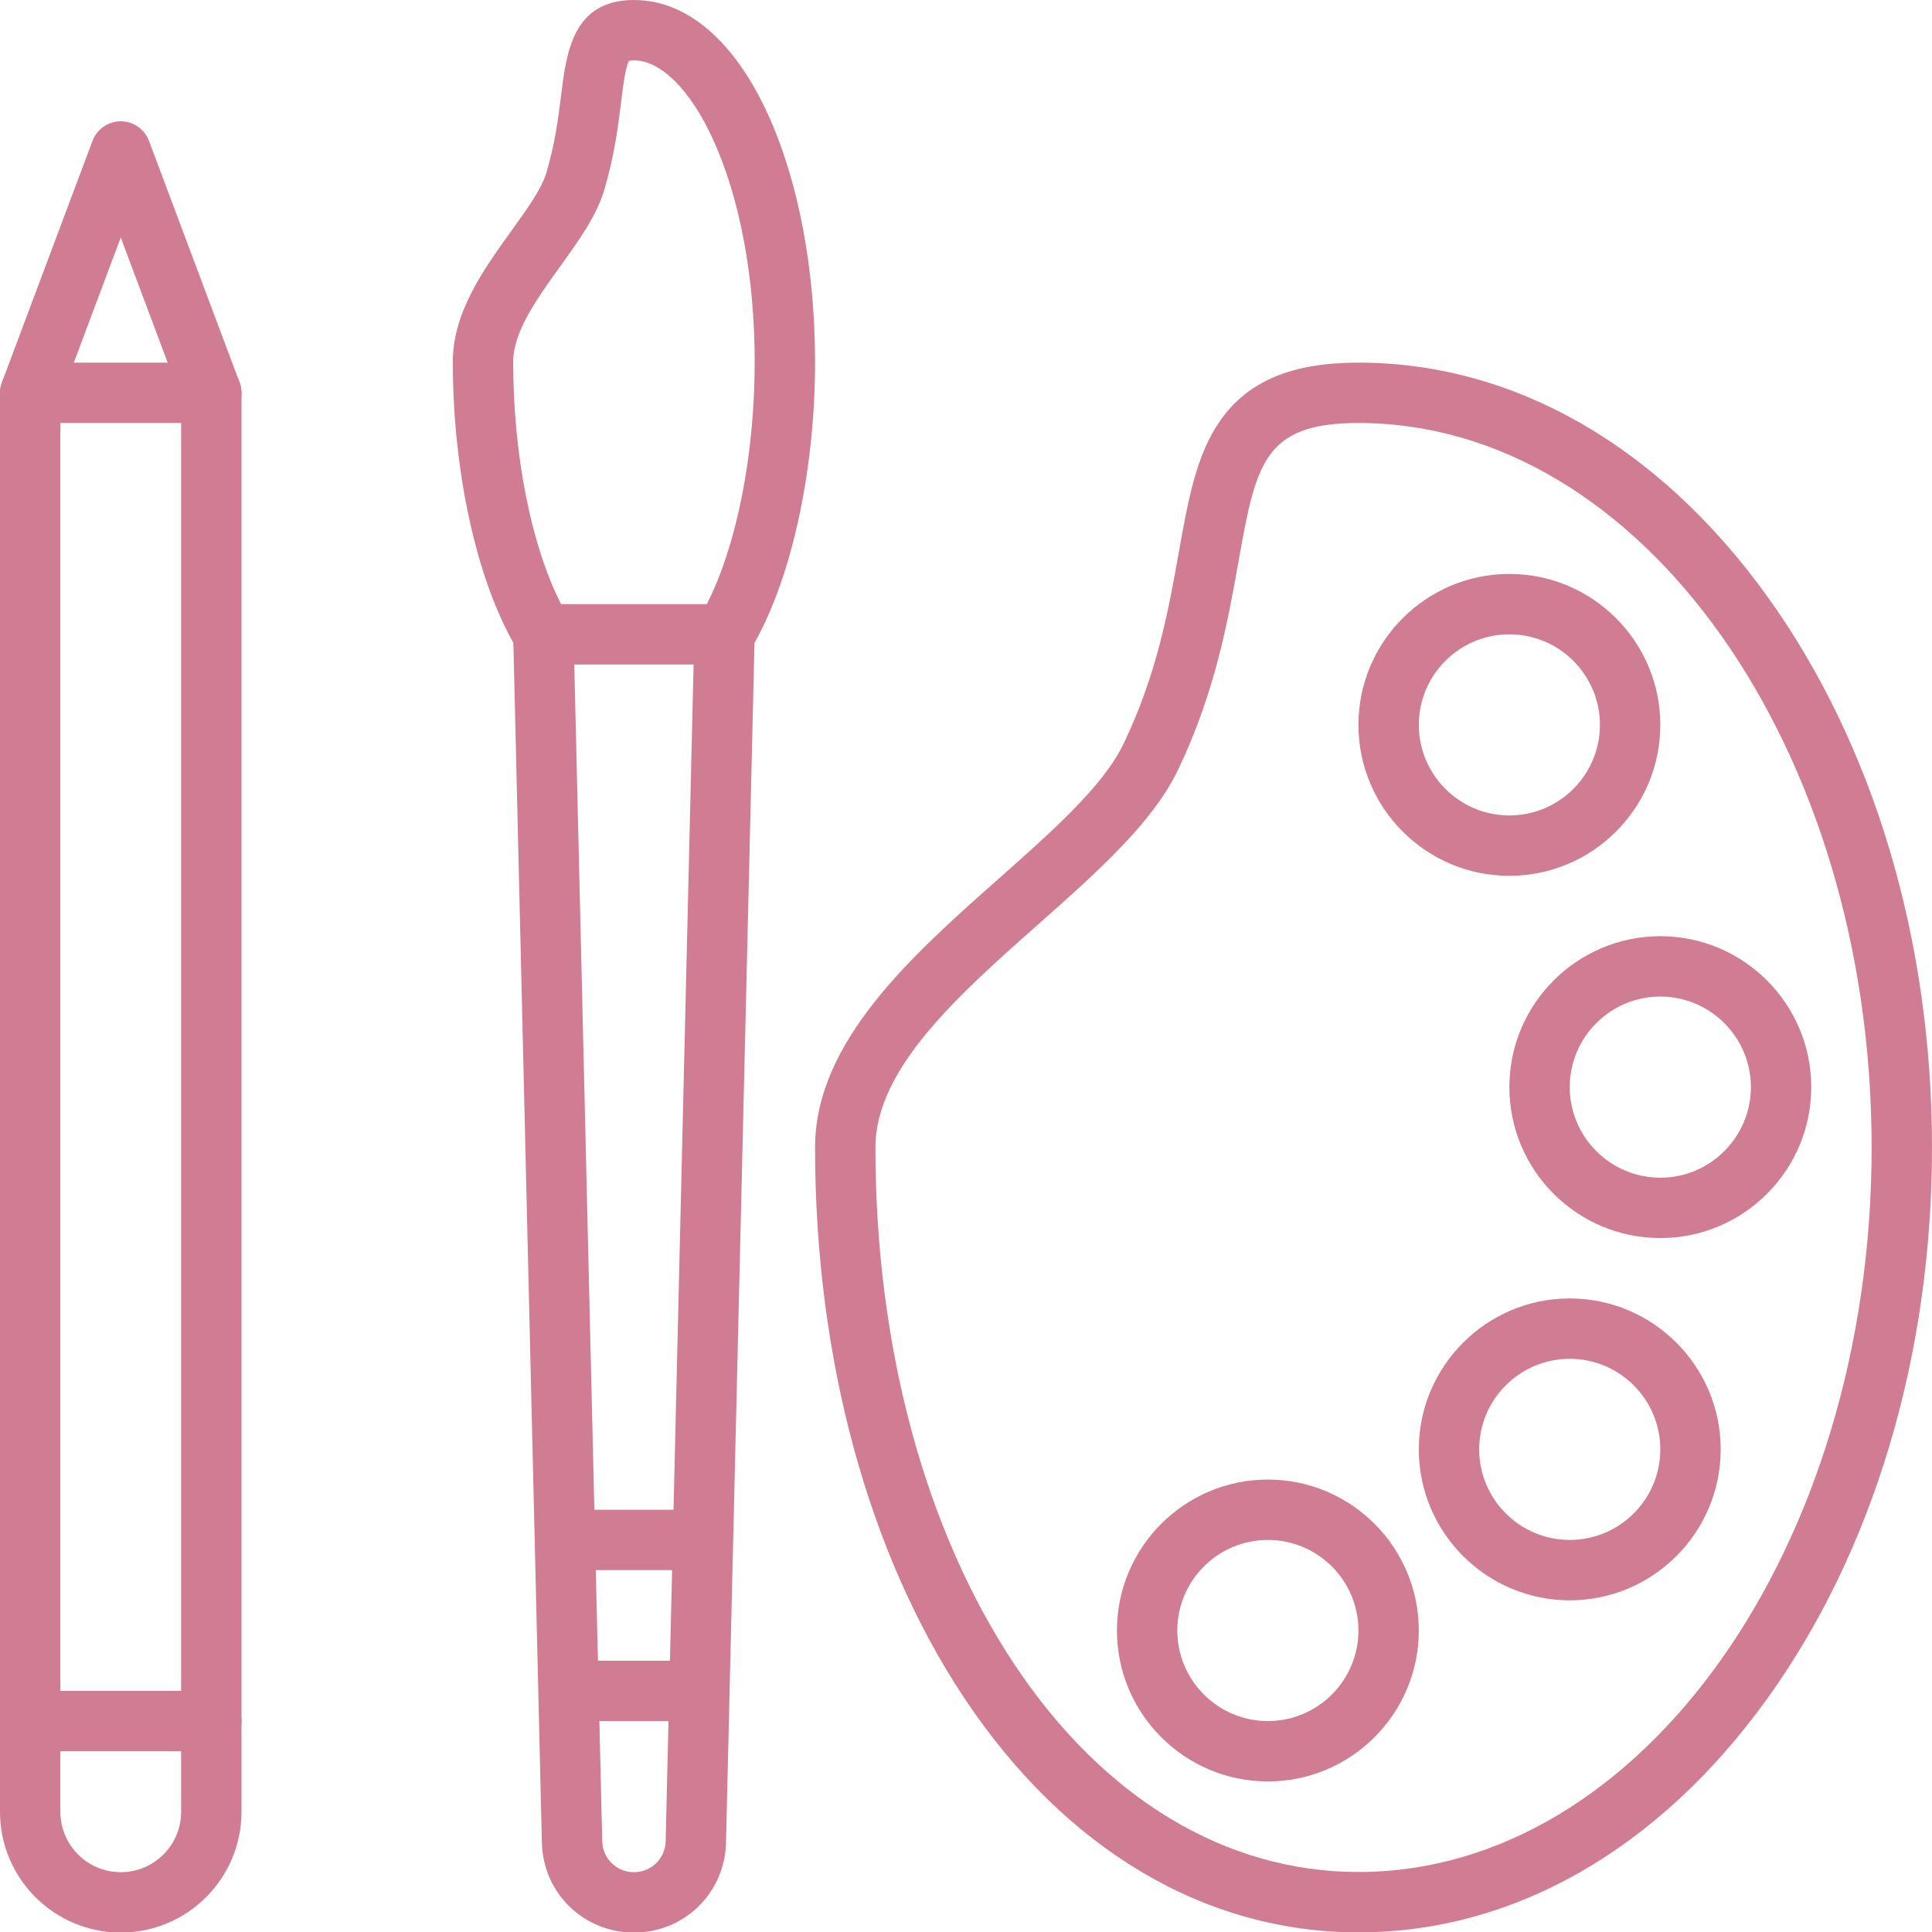 <?xml version="1.0" encoding="UTF-8" standalone="no"?><svg xmlns="http://www.w3.org/2000/svg" xmlns:xlink="http://www.w3.org/1999/xlink" fill="#d07c92" height="512.1" preserveAspectRatio="xMidYMid meet" version="1" viewBox="19.0 18.9 512.0 512.1" width="512" zoomAndPan="magnify"><g><g><g><g><g id="change1_1"><path d="M379,531c-40.737,0-77.845-22.072-104.486-62.15C249.033,430.518,235,378.721,235,323 c0-28.116,25.811-50.986,48.583-71.164c14.311-12.681,27.828-24.658,33.201-35.882c8.881-18.551,11.916-35.567,14.595-50.579 c2.482-13.916,4.626-25.934,10.995-35.015C349.725,119.881,361.362,115,379,115c41.106,0,79.573,21.985,108.315,61.904 C515.486,216.029,531,267.914,531,323s-15.514,106.971-43.685,146.096C458.573,509.016,420.106,531,379,531z M379,131 c-25.236,0-27.178,10.886-31.87,37.185c-2.716,15.222-6.096,34.167-15.914,54.677c-6.771,14.145-21.465,27.165-37.022,40.949 C272.958,282.627,251,302.084,251,323c0,52.604,13.083,101.256,36.839,136.992C311.419,495.465,343.794,515,379,515 c74.99,0,136-86.131,136-192S453.99,131,379,131z"/></g></g></g><g><g><g id="change1_8"><path d="M419,251c-22.056,0-40-17.944-40-40s17.944-40,40-40s40,17.944,40,40S441.056,251,419,251z M419,187 c-13.233,0-24,10.767-24,24s10.767,24,24,24s24-10.767,24-24S432.233,187,419,187z"/></g></g></g><g><g><g id="change1_7"><path d="M459,347c-22.056,0-40-17.944-40-40s17.944-40,40-40s40,17.944,40,40S481.056,347,459,347z M459,283 c-13.233,0-24,10.767-24,24s10.767,24,24,24s24-10.767,24-24S472.233,283,459,283z"/></g></g></g><g><g><g id="change1_9"><path d="M435,443c-22.056,0-40-17.944-40-40s17.944-40,40-40s40,17.944,40,40S457.056,443,435,443z M435,379 c-13.233,0-24,10.767-24,24s10.767,24,24,24s24-10.767,24-24S448.233,379,435,379z"/></g></g></g><g><g><g id="change1_5"><path d="M355,491c-22.056,0-40-17.944-40-40s17.944-40,40-40s40,17.944,40,40S377.056,491,355,491z M355,427 c-13.233,0-24,10.767-24,24s10.767,24,24,24s24-10.767,24-24S368.233,427,355,427z"/></g></g></g><g><g><g id="change1_3"><path d="M187,531.049c-13.347,0-24.063-10.452-24.397-23.795l-7.6-320.015c-0.105-4.417,3.391-8.083,7.808-8.188 c4.444-0.124,8.083,3.391,8.188,7.808l7.6,320.004c0.115,4.586,3.806,8.186,8.402,8.186s8.288-3.6,8.402-8.195l7.6-319.995 c0.105-4.417,3.745-7.918,8.188-7.808c4.417,0.105,7.913,3.771,7.808,8.188l-7.6,320.004 C211.063,520.597,200.347,531.049,187,531.049z"/></g></g></g><g><g><g id="change1_12"><path d="M211,195h-48c-2.794,0-5.386-1.458-6.837-3.846C145.577,173.728,139,144.463,139,114.781 c0-13.14,8.22-24.558,15.472-34.632c4.146-5.76,8.063-11.2,9.328-15.471c2.327-7.848,3.181-14.725,3.935-20.792 c1.382-11.131,3.102-24.983,19.266-24.983c14.006,0,26.637,10.8,35.565,30.412C230.583,66.929,235,90.187,235,114.805 c0,29.667-6.577,58.923-17.163,76.349C216.386,193.542,213.794,195,211,195z M167.696,179h38.608 C214.193,163.579,219,139.544,219,114.805c0-22.38-3.906-43.284-10.997-58.862c-5.998-13.175-13.85-21.041-21.003-21.041 c-0.701,0-1.101,0.07-1.289,0.116c-0.931,1.429-1.604,6.847-2.099,10.838c-0.789,6.351-1.77,14.255-4.472,23.369 c-2.037,6.871-6.722,13.38-11.684,20.272C161.333,98.004,155,106.801,155,114.781C155,139.533,159.807,163.578,167.696,179z"/></g></g></g><g><g><g id="change1_10"><path d="M205,435h-36c-4.418,0-8-3.582-8-8s3.582-8,8-8h36c4.418,0,8,3.582,8,8S209.418,435,205,435z"/></g></g></g><g><g><g id="change1_4"><path d="M204,475h-34c-4.418,0-8-3.582-8-8s3.582-8,8-8h34c4.418,0,8,3.582,8,8S208.418,475,204,475z"/></g></g></g><g><g><g id="change1_6"><path d="M51,531.049c-17.645,0-32-14.355-32-32v-376c0-0.959,0.172-1.911,0.509-2.809l24-64 c1.171-3.122,4.156-5.191,7.491-5.191s6.32,2.069,7.491,5.191l24,64c0.337,0.898,0.509,1.85,0.509,2.809v376 C83,516.693,68.645,531.049,51,531.049z M35,124.5v374.549c0,8.822,7.178,16,16,16s16-7.178,16-16V124.5L51,81.833L35,124.5z"/></g></g></g><g><g><g id="change1_11"><path d="M75,483H27c-4.418,0-8-3.582-8-8s3.582-8,8-8h48c4.418,0,8,3.582,8,8S79.418,483,75,483z"/></g></g></g><g><g><g id="change1_2"><path d="M75,131H27c-4.418,0-8-3.582-8-8s3.582-8,8-8h48c4.418,0,8,3.582,8,8S79.418,131,75,131z"/></g></g></g></g></g></svg>